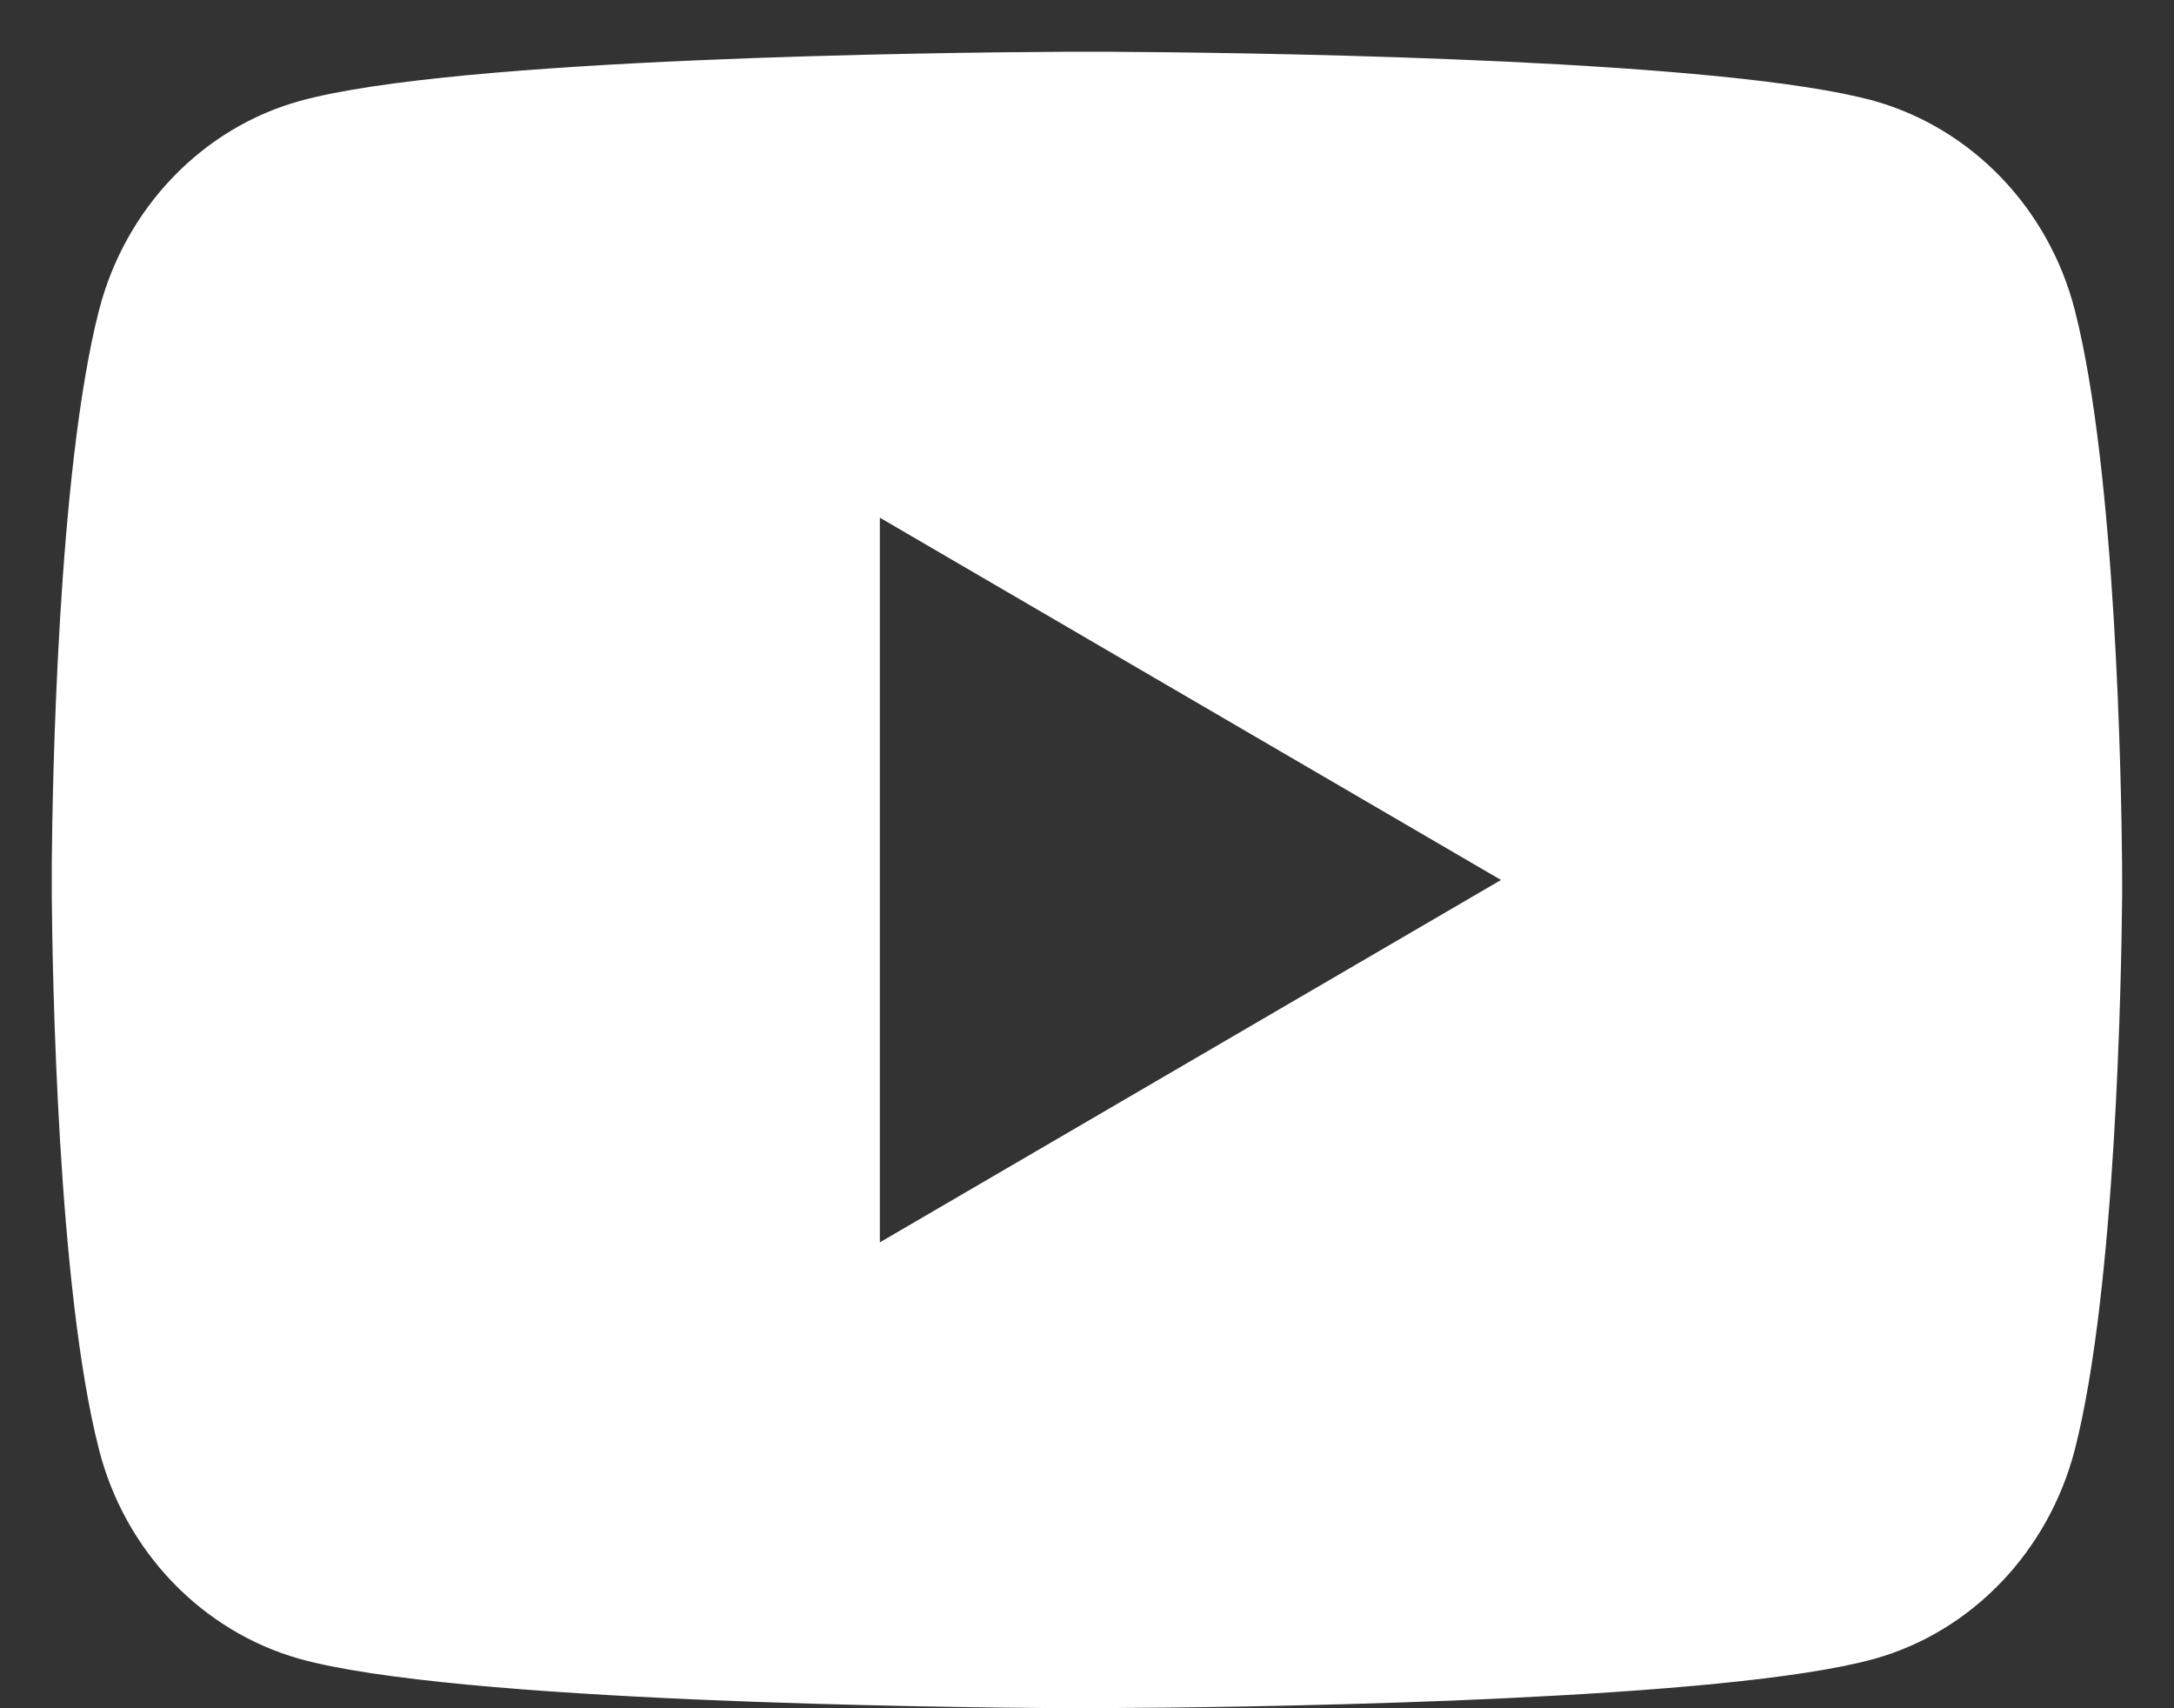 <svg width="28" height="22" viewBox="0 0 28 22" fill="none" xmlns="http://www.w3.org/2000/svg">
<rect x="0" y="0" width="28" height="22" fill="#333333" stroke="none"/>
<path d="M14.325 0.667C15.037 0.671 16.819 0.688 18.712 0.764L19.384 0.793C21.289 0.883 23.193 1.037 24.139 1.3C25.399 1.655 26.388 2.687 26.723 3.996C27.256 6.076 27.323 10.132 27.331 11.115L27.332 11.317V11.549C27.323 12.532 27.256 16.589 26.723 18.668C26.384 19.981 25.393 21.015 24.139 21.364C23.193 21.627 21.289 21.781 19.384 21.871L18.712 21.901C16.819 21.976 15.037 21.995 14.325 21.997L14.012 21.999H13.672C12.165 21.989 5.864 21.921 3.859 21.364C2.6 21.009 1.609 19.977 1.275 18.668C0.741 16.588 0.675 12.532 0.667 11.549V11.115C0.675 10.132 0.741 6.075 1.275 3.996C1.613 2.683 2.604 1.649 3.86 1.301C5.864 0.743 12.167 0.675 13.673 0.667H14.325ZM11.332 6.667V16L19.332 11.333L11.332 6.667Z" fill="white"/>
</svg>

